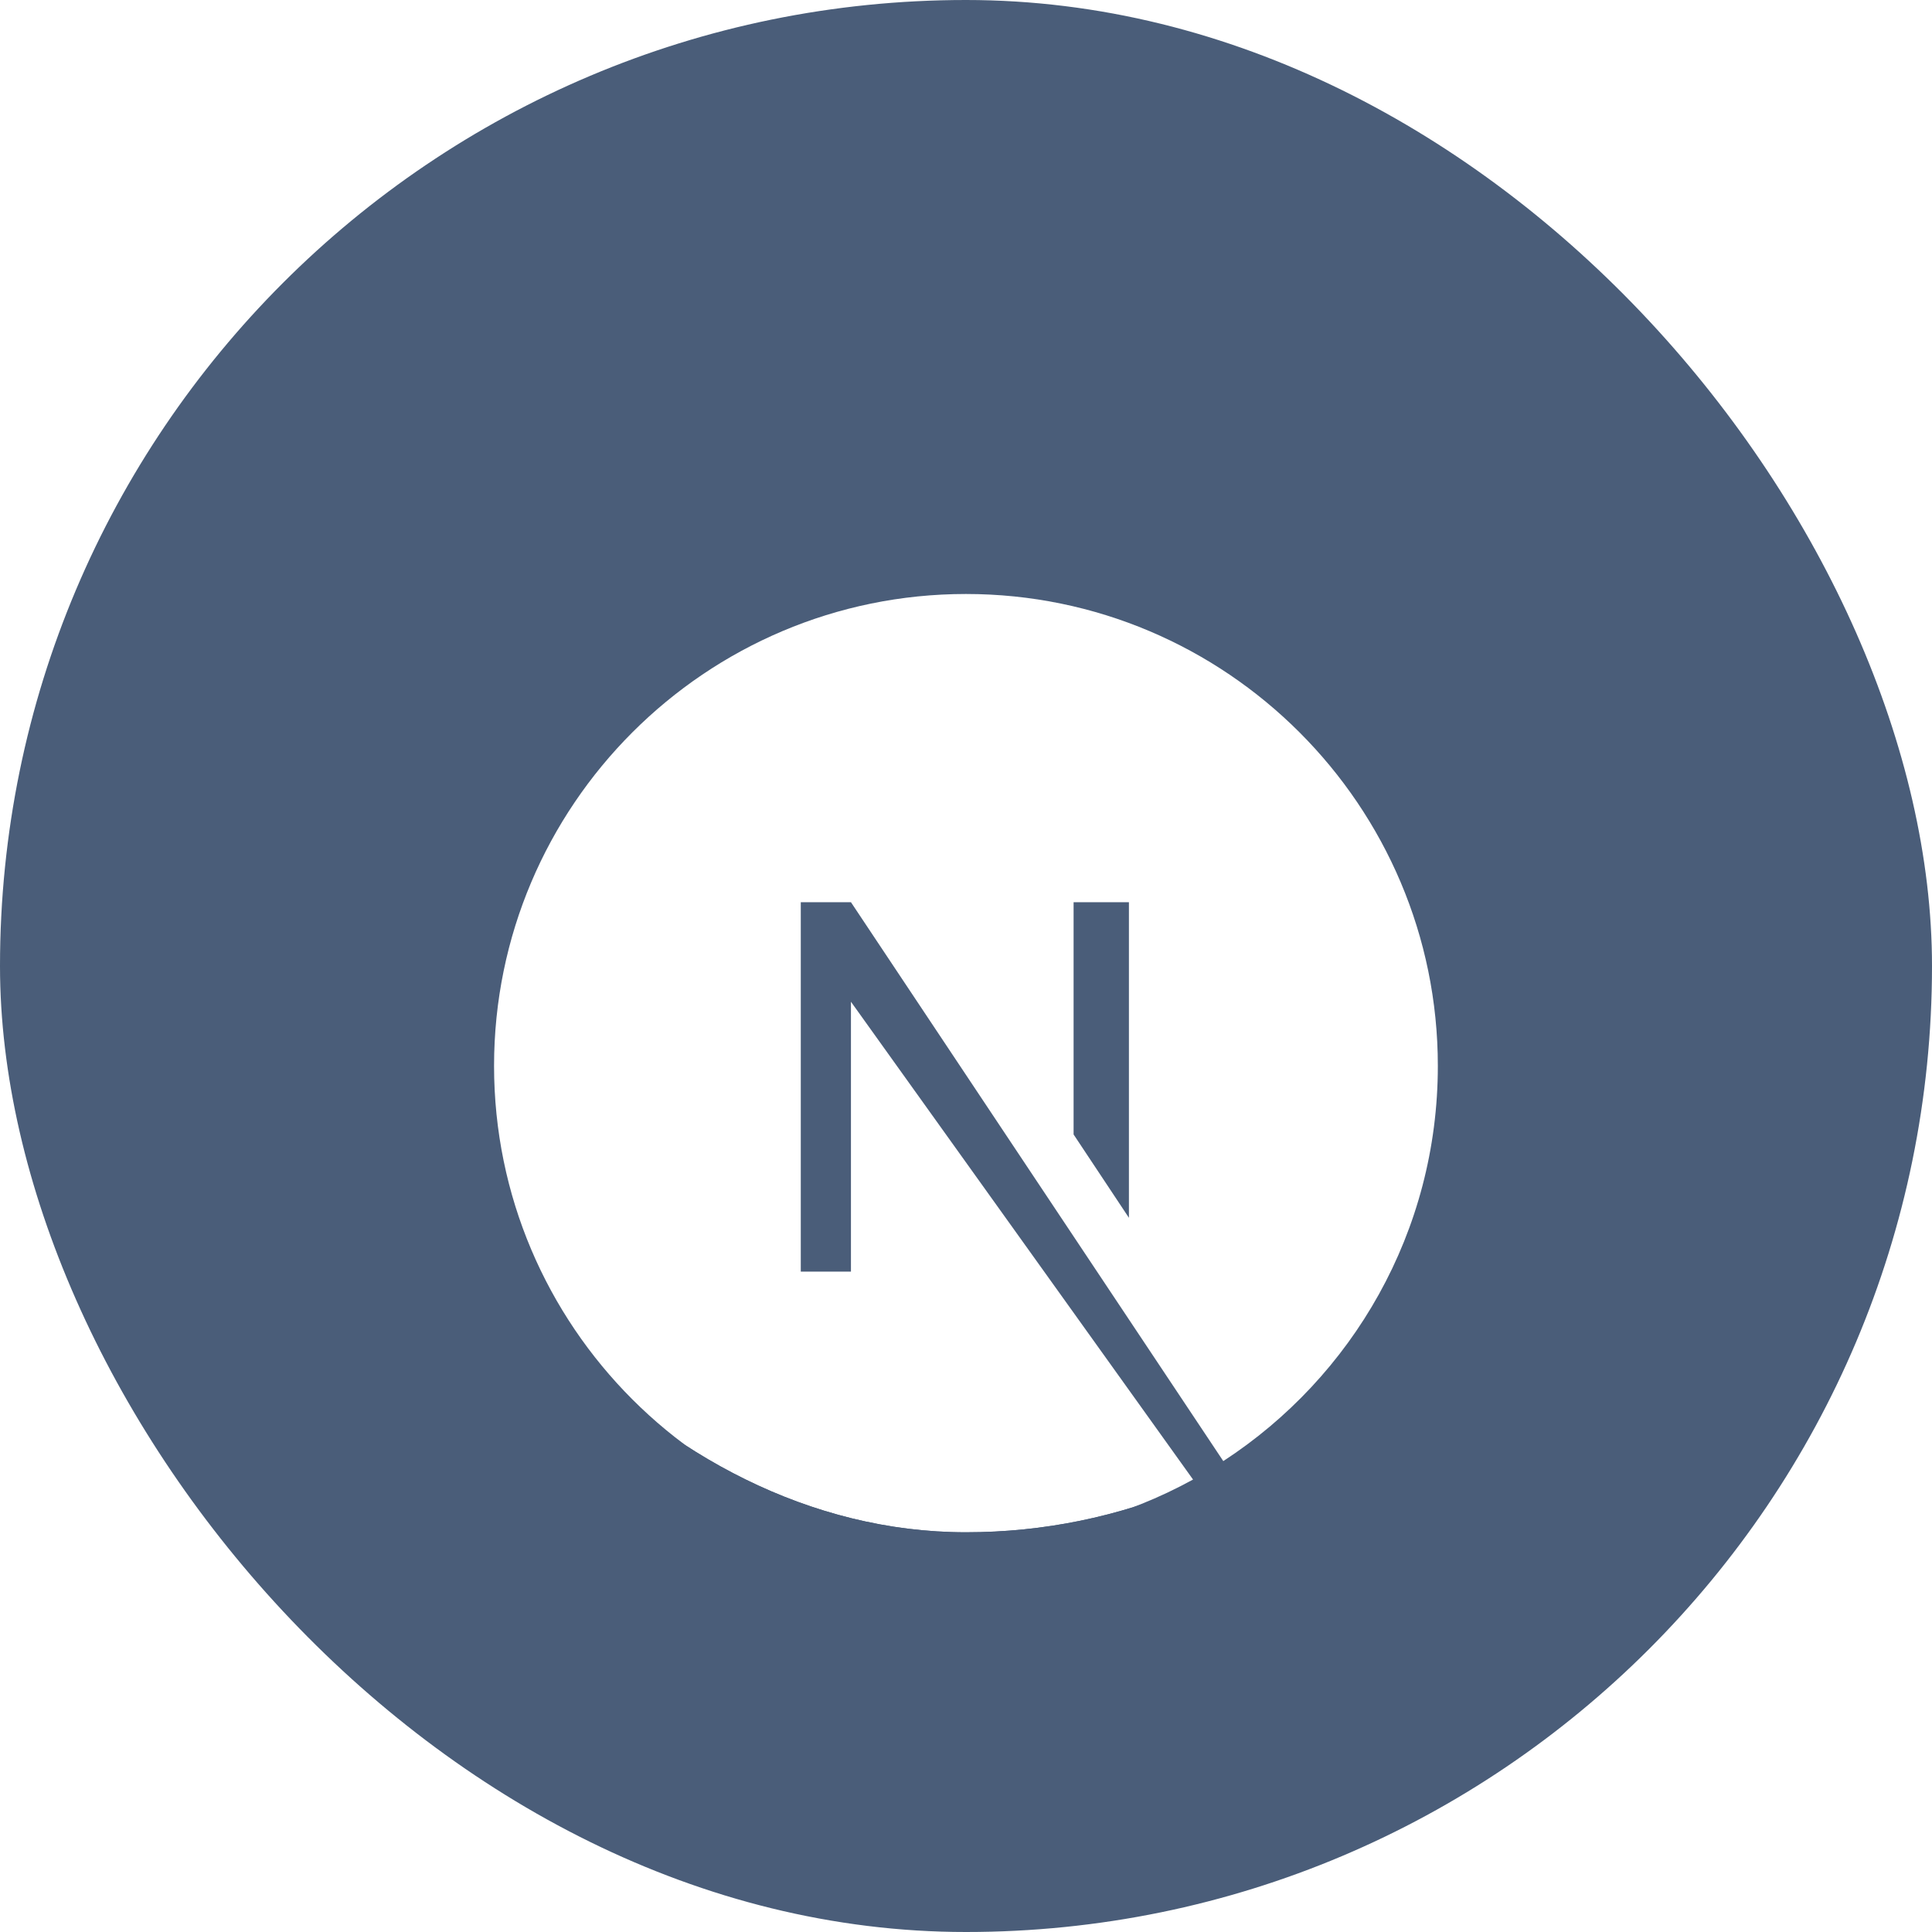 <svg width="58" height="58" viewBox="0 0 58 58" fill="none" xmlns="http://www.w3.org/2000/svg">
<g opacity="0.8">
<rect width="58" height="58" rx="29" fill="#1D3557"/>
<g clip-path="url(#clip0_1311_97035)">
<g filter="url(#filter0_d_1311_97035)">
<path d="M28.999 14.832C21.185 14.832 14.832 21.185 14.832 28.999C14.832 36.812 21.185 43.165 28.999 43.165C31.478 43.165 33.802 42.523 35.816 41.417L25.546 27.073V35.175H24.04V24.085H25.546L36.724 40.863C40.598 38.34 43.165 33.979 43.165 28.999C43.165 21.185 36.812 14.832 28.999 14.832ZM33.891 33.559L32.23 31.057V24.085H33.891V33.559Z" fill="white"/>
</g>
</g>
</g>
<defs>
<filter id="filter0_d_1311_97035" x="11.832" y="14.832" width="34.332" height="34.332" filterUnits="userSpaceOnUse" color-interpolation-filters="sRGB">
<feFlood flood-opacity="0" result="BackgroundImageFix"/>
<feColorMatrix in="SourceAlpha" type="matrix" values="0 0 0 0 0 0 0 0 0 0 0 0 0 0 0 0 0 0 127 0" result="hardAlpha"/>
<feOffset dy="3"/>
<feGaussianBlur stdDeviation="1.5"/>
<feComposite in2="hardAlpha" operator="out"/>
<feColorMatrix type="matrix" values="0 0 0 0 0 0 0 0 0 0 0 0 0 0 0 0 0 0 0.2 0"/>
<feBlend mode="normal" in2="BackgroundImageFix" result="effect1_dropShadow_1311_97035"/>
<feBlend mode="normal" in="SourceGraphic" in2="effect1_dropShadow_1311_97035" result="shape"/>
</filter>
<clipPath id="clip0_1311_97035">
<rect x="12" y="12" width="34" height="34" rx="17" fill="white"/>
</clipPath>
</defs>
</svg>

